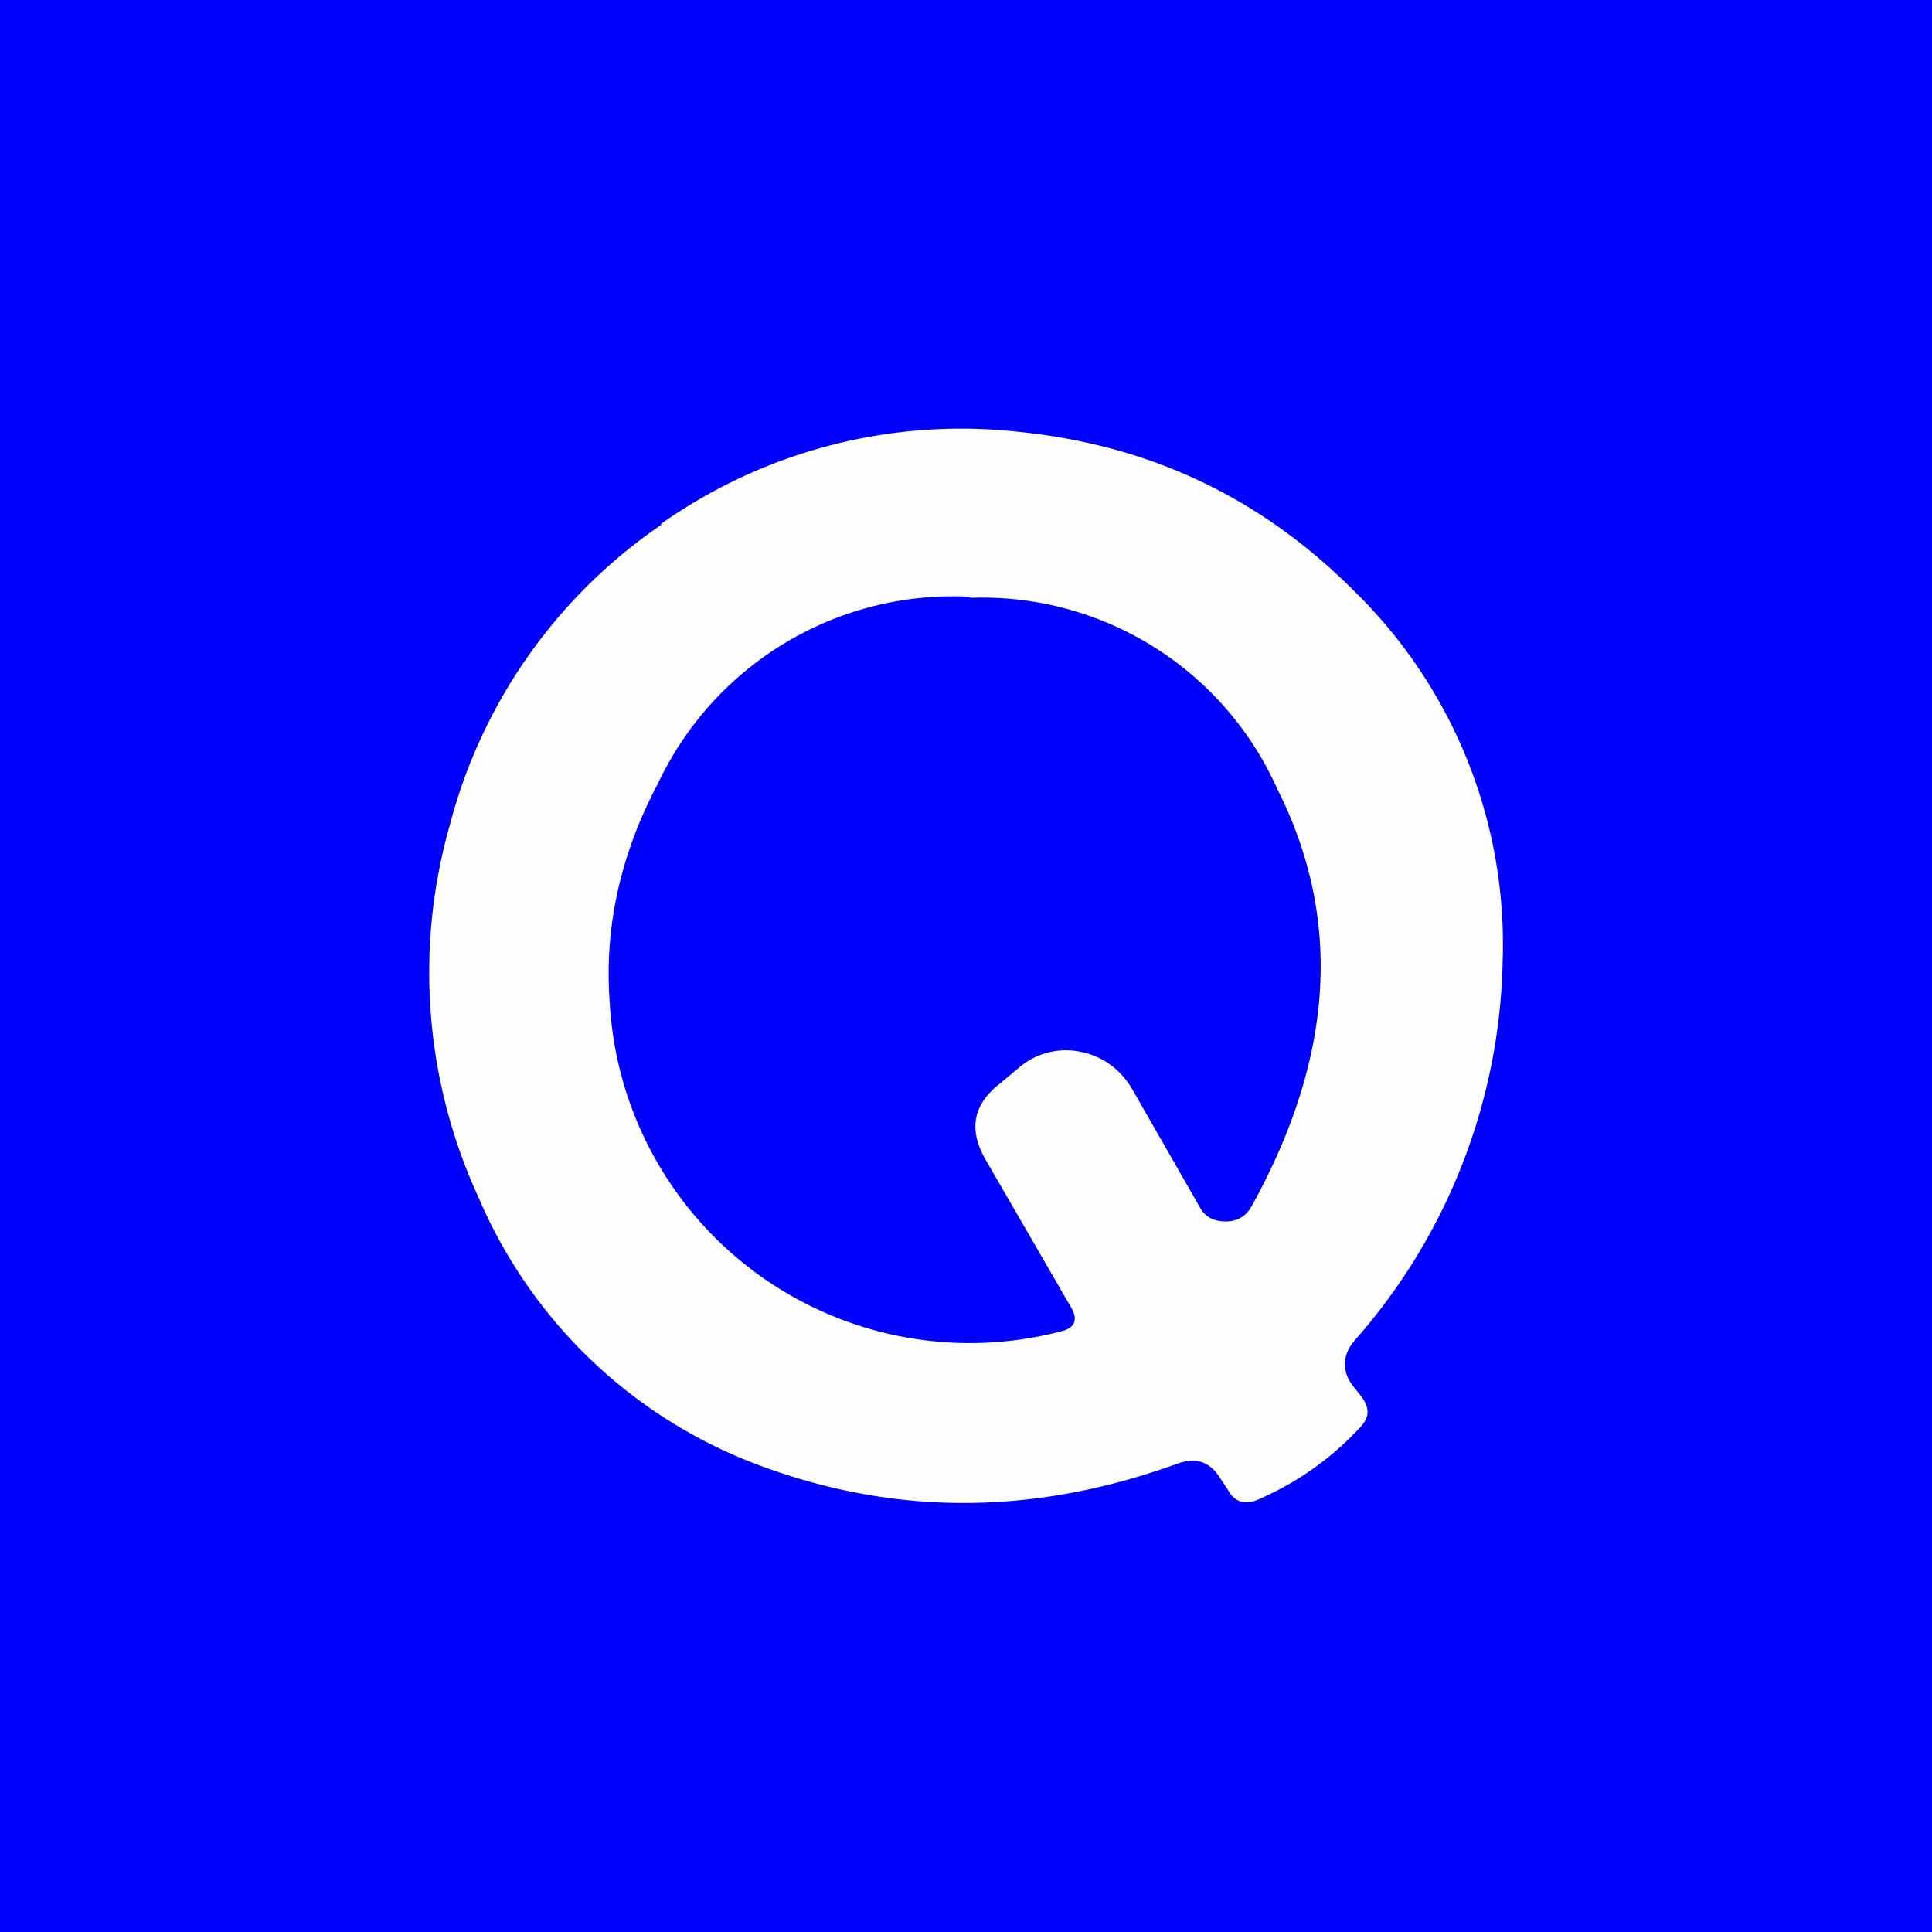 <!-- by TradingView --><svg width="18" height="18" viewBox="0 0 18 18" xmlns="http://www.w3.org/2000/svg"><path fill="#0000FE" d="M0 0h18v18H0z"/><path d="M6.16 4.88a4.85 4.85 0 0 1 3.3-.86c1.24.12 2.28.61 3.15 1.48A4.6 4.6 0 0 1 14 8.95a5.5 5.5 0 0 1-1.38 3.54c-.12.14-.12.3 0 .44l.07.09c.07.1.07.18-.01.27a2.8 2.8 0 0 1-.98.69c-.11.04-.2.01-.26-.1l-.06-.09c-.1-.17-.23-.22-.42-.15-1.3.47-2.56.48-3.78.05a4.58 4.58 0 0 1-2.72-2.53 5.01 5.01 0 0 1-.27-3.47 4.88 4.88 0 0 1 1.97-2.8Zm2.88.68A3.04 3.04 0 0 0 6.13 7.3c-.35.66-.5 1.34-.45 2.03A3.36 3.36 0 0 0 9.9 12.4c.11-.03.14-.1.09-.2l-.81-1.4c-.16-.28-.11-.51.13-.7l.18-.15a.67.67 0 0 1 .58-.15c.2.04.37.16.48.35l.63 1.1c.05.09.13.13.24.13.11 0 .19-.05.24-.14.77-1.39.85-2.68.24-3.89a3.01 3.01 0 0 0-2.86-1.78Z" fill="#FEFEFF"/></svg>